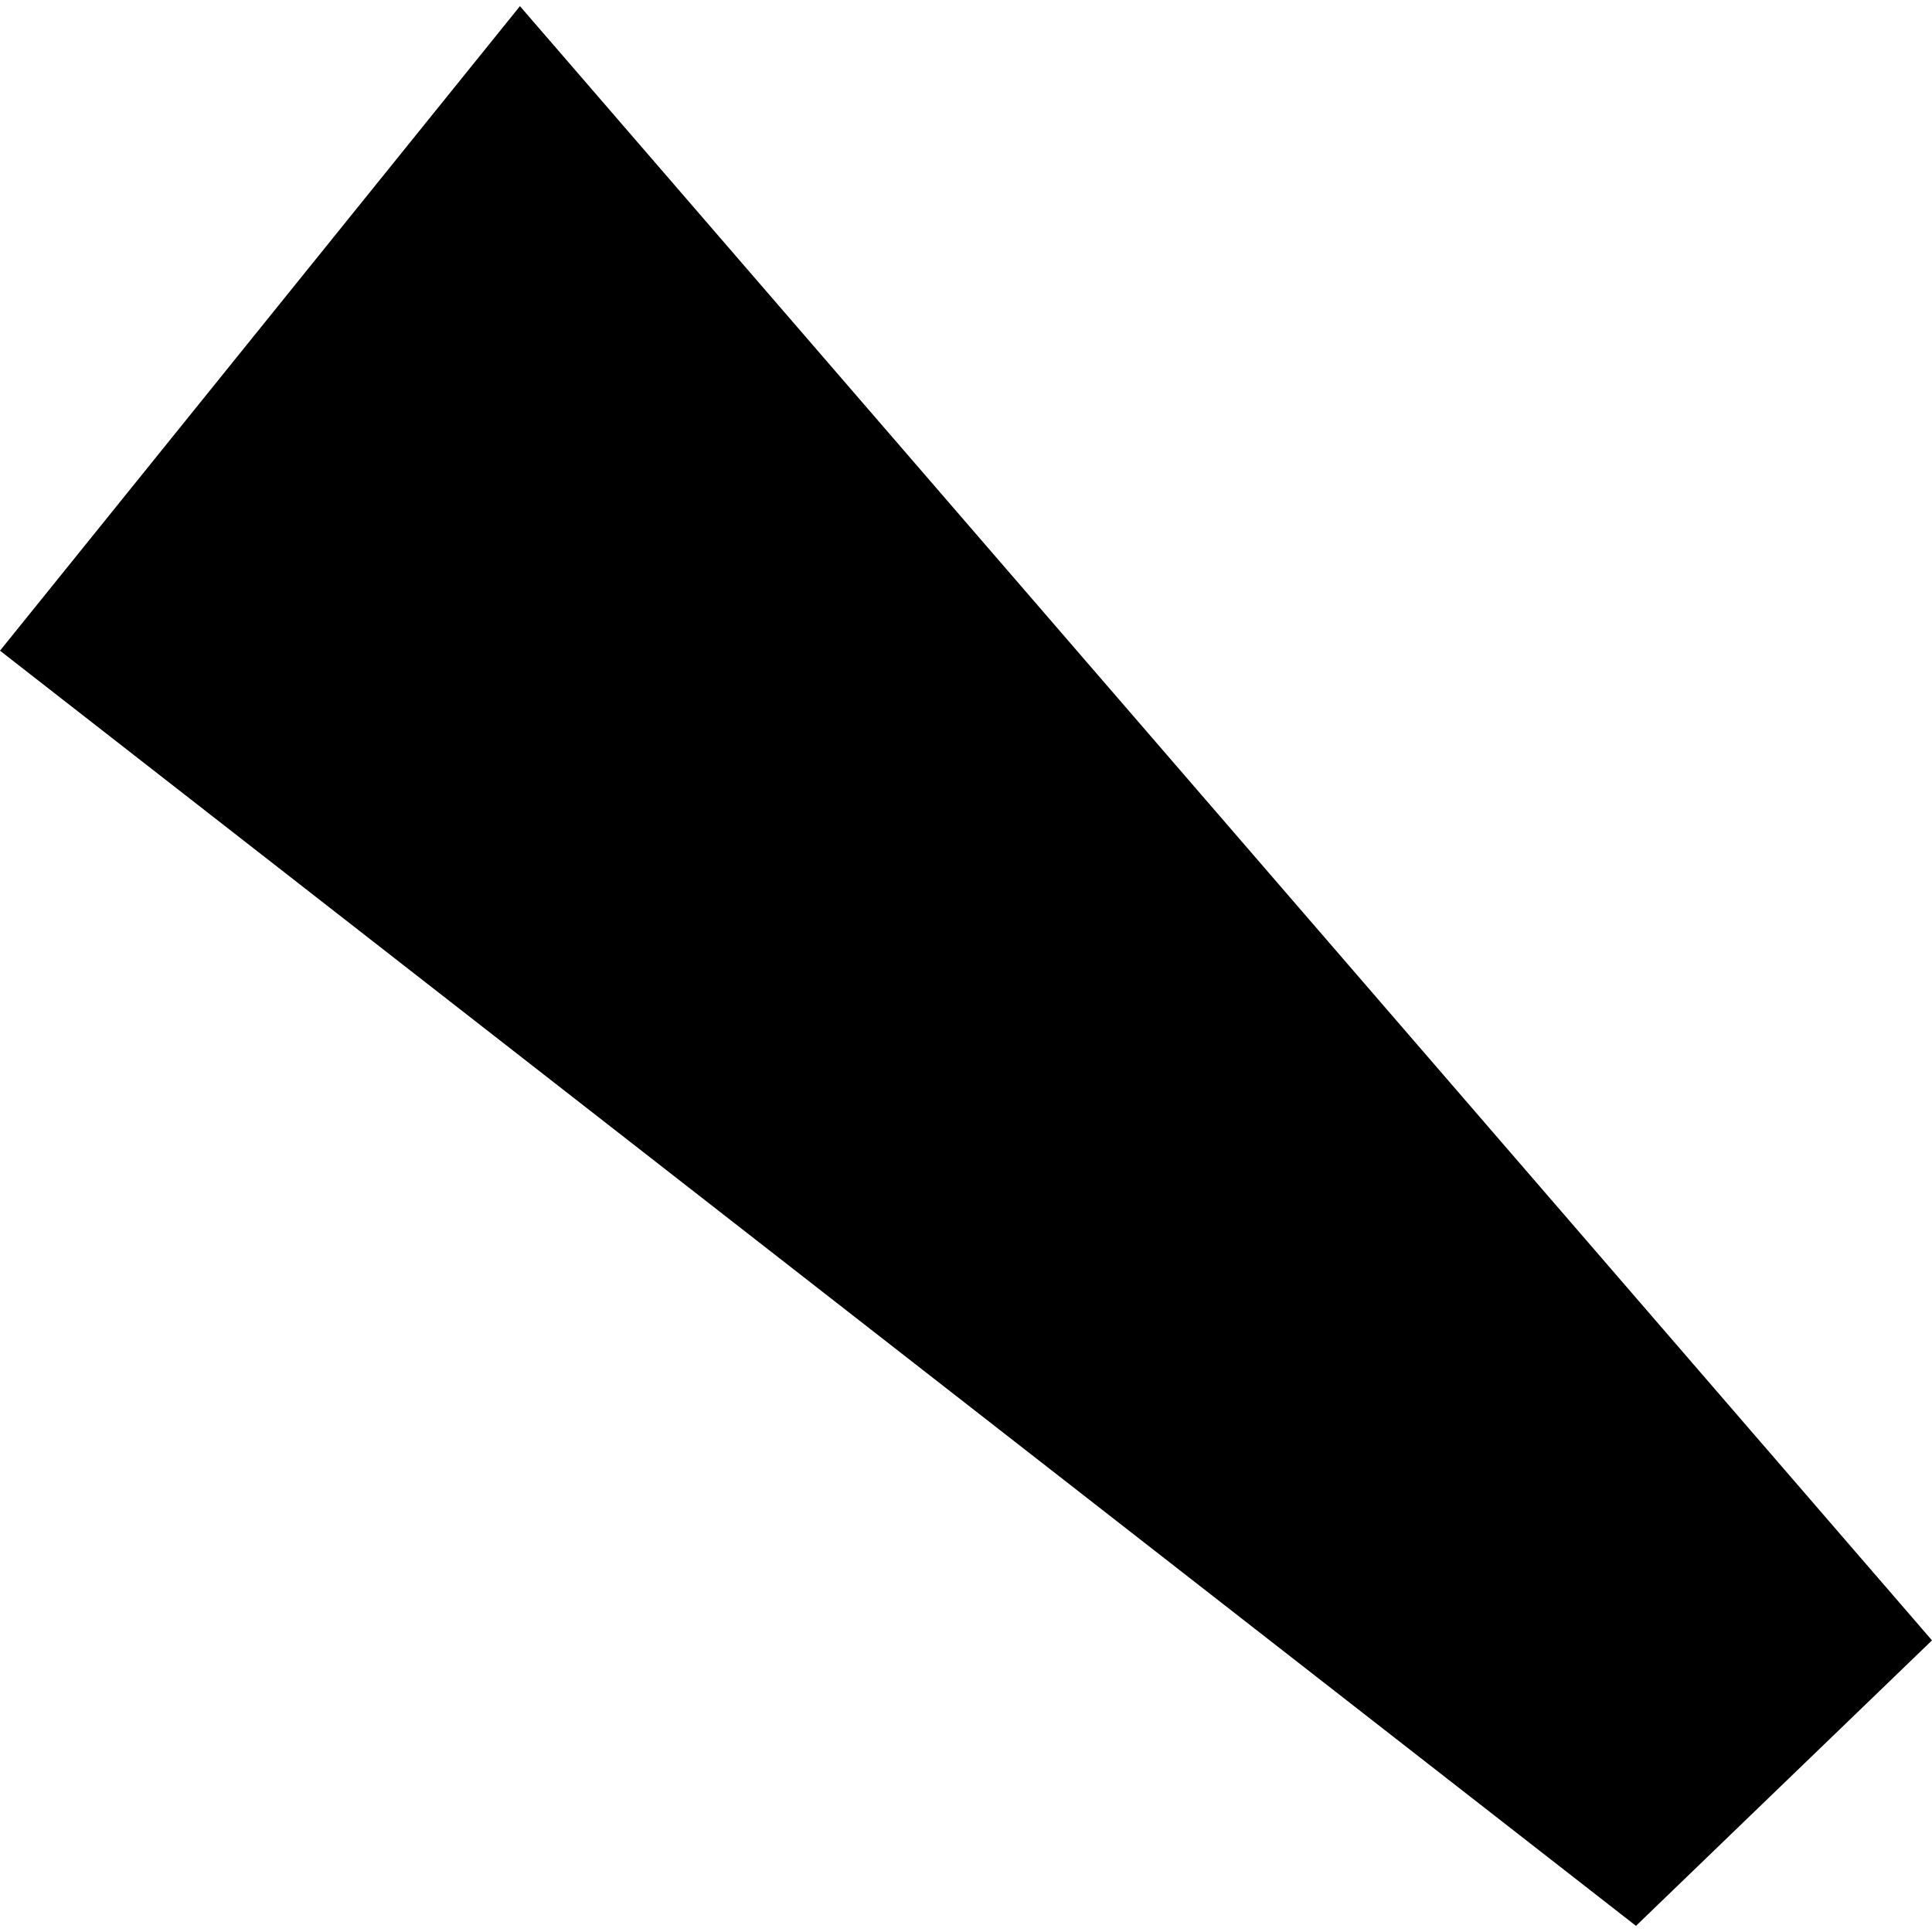 <?xml version="1.0" encoding="utf-8" standalone="no"?>
<!DOCTYPE svg PUBLIC "-//W3C//DTD SVG 1.1//EN"
  "http://www.w3.org/Graphics/SVG/1.1/DTD/svg11.dtd">
<!-- Created with matplotlib (https://matplotlib.org/) -->
<svg height="288pt" version="1.1" viewBox="0 0 288 288" width="288pt" xmlns="http://www.w3.org/2000/svg" xmlns:xlink="http://www.w3.org/1999/xlink">
 <defs>
  <style type="text/css">
*{stroke-linecap:butt;stroke-linejoin:round;}
  </style>
 </defs>
 <g id="figure_1">
  <g id="patch_1">
   <path d="M 0 288 
L 288 288 
L 288 0 
L 0 0 
z
" style="fill:none;opacity:0;"/>
  </g>
  <g id="axes_1">
   <g id="PatchCollection_1">
    <path clip-path="url(#pfccc760afa)" d="M 243.873 287.084 
L 0 96.996 
L 77.508 0.916 
L 288 244.529 
L 243.873 287.084 
"/>
   </g>
  </g>
 </g>
 <defs>
  <clipPath id="pfccc760afa">
   <rect height="286.167" width="288" x="0" y="0.916"/>
  </clipPath>
 </defs>
</svg>
